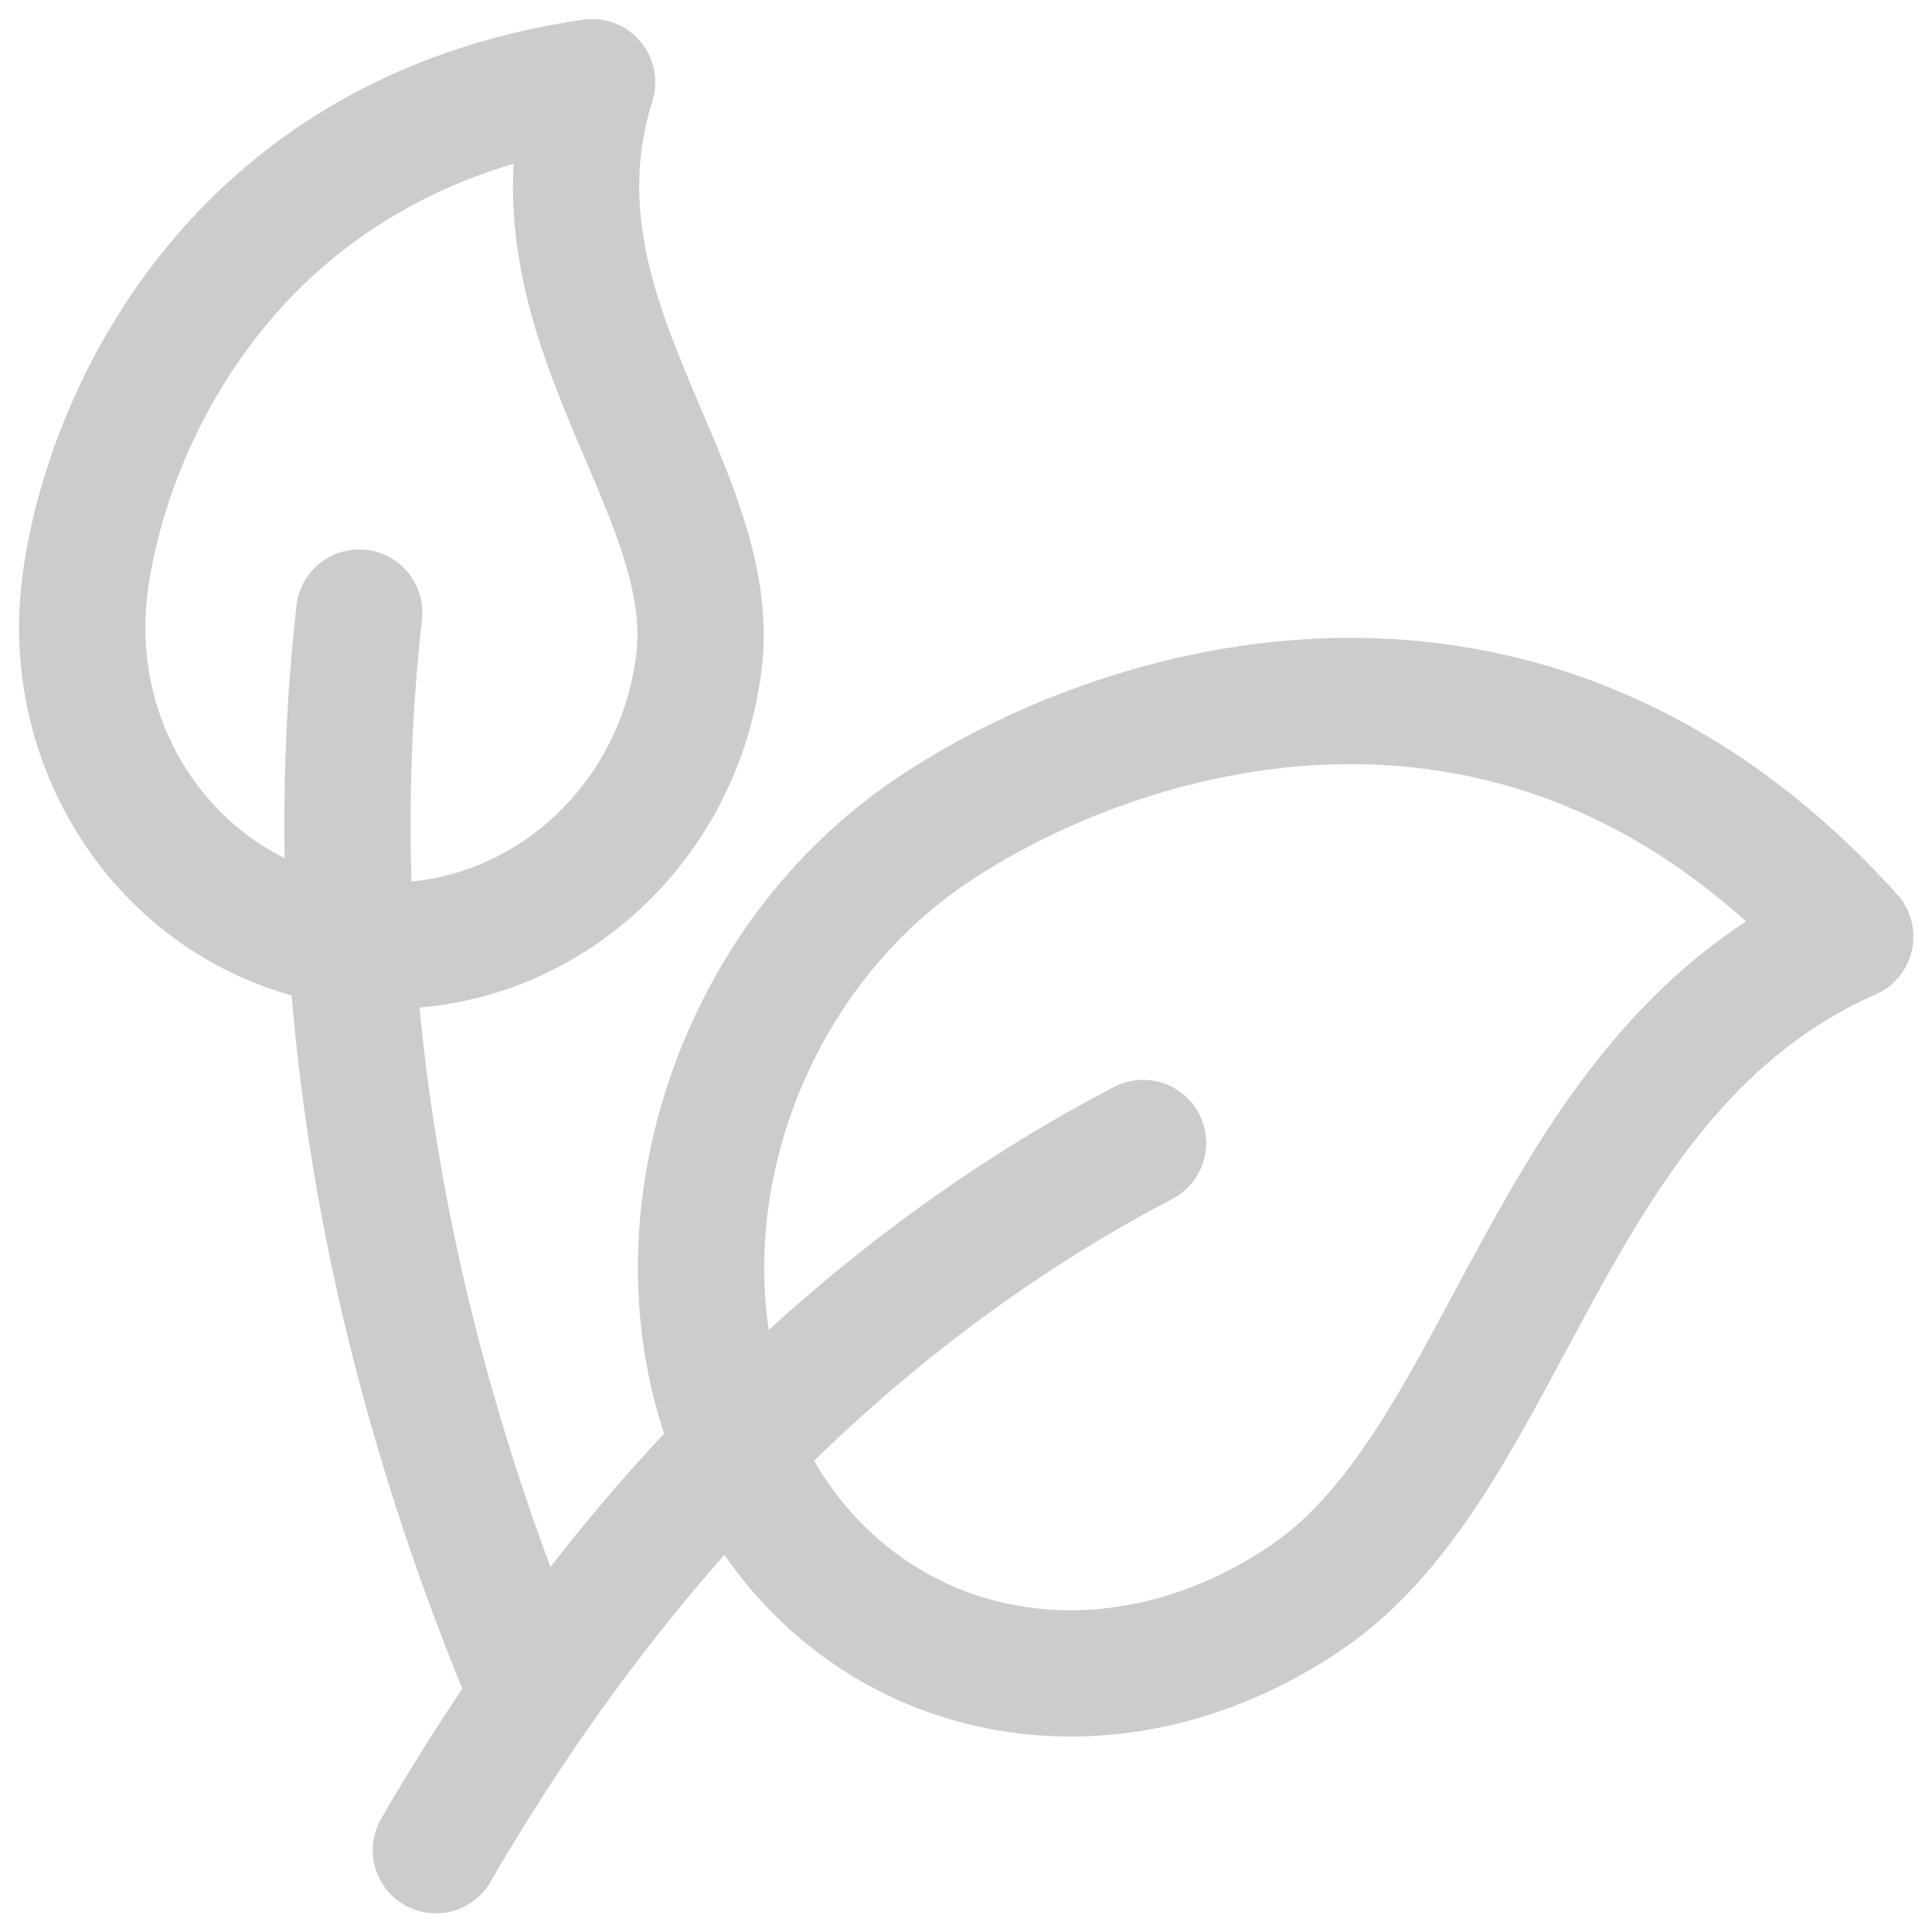 <?xml version="1.0" encoding="UTF-8"?> <svg xmlns="http://www.w3.org/2000/svg" width="47" height="47" viewBox="0 0 47 47" fill="none"><path d="M8.58 22.95C12.704 23.458 16.476 20.393 17.003 16.107C17.53 11.821 12.625 7.69 14.405 2C5.582 3.277 2.541 10.389 2.061 14.271C1.535 18.557 4.455 22.443 8.58 22.95Z" stroke="#CCCCCC" stroke-width="3.072" stroke-linecap="round" stroke-linejoin="round"></path><path d="M12.754 40.709C8.614 30.653 7.958 21.772 8.739 14.903M18.147 35.694C20.674 40.838 26.777 42.258 31.777 38.864C36.777 35.471 37.566 26.064 45.011 22.785C37.065 13.982 27.156 17.161 22.629 20.234C17.627 23.628 15.62 30.55 18.147 35.696" stroke="#CCCCCC" stroke-width="3.072" stroke-linecap="round" stroke-linejoin="round"></path><path d="M10.603 45.01C15.717 36.202 21.923 30.881 27.807 27.806" stroke="#CCCCCC" stroke-width="3.072" stroke-linecap="round" stroke-linejoin="round"></path></svg> 